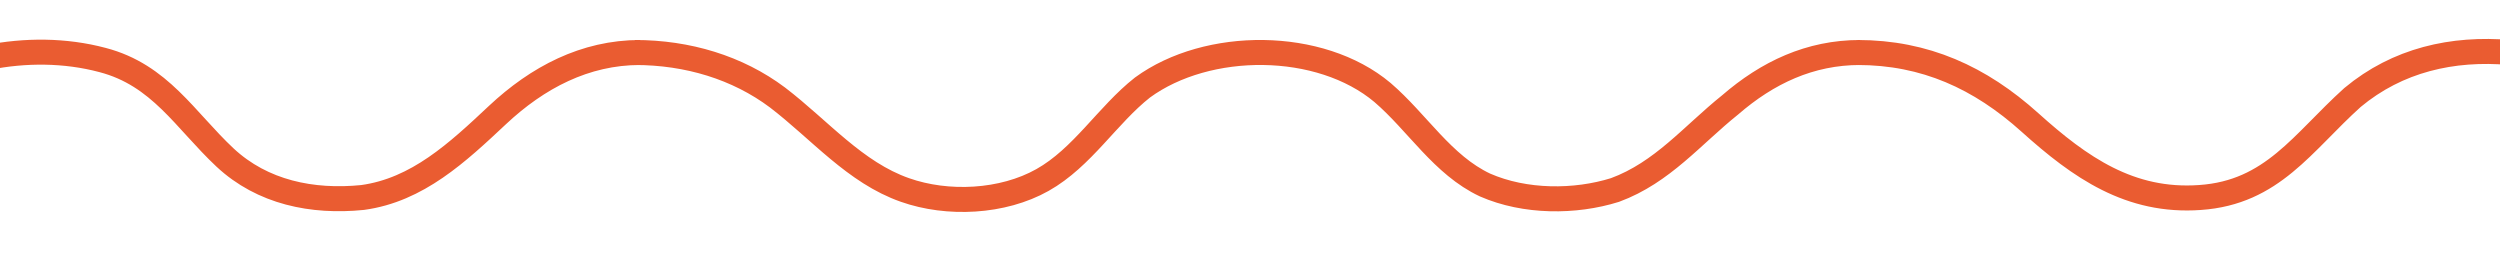 <?xml version="1.0" encoding="utf-8"?>
<!-- Generator: Adobe Illustrator 26.3.1, SVG Export Plug-In . SVG Version: 6.00 Build 0)  -->
<svg version="1.1" id="Livello_1" xmlns="http://www.w3.org/2000/svg" xmlns:xlink="http://www.w3.org/1999/xlink" x="0px" y="0px"
	 viewBox="0 0 100 11" style="enable-background:new 0 0 100 11;" xml:space="preserve">
<style type="text/css">
	.st0{fill:none;stroke:#EA5C31;stroke-miterlimit:10;}
</style>
<path class="st0" d="M-0.5,2.3C1,2,2.6,2,4.1,2.4C6.4,3,7.4,4.8,9,6.3c1.5,1.4,3.5,1.8,5.5,1.6c2.2-0.3,3.8-1.8,5.4-3.3
	s3.5-2.5,5.7-2.5h-0.2c2.1,0,4.1,0.6,5.7,1.8c1.7,1.3,3.1,3,5.1,3.7c1.7,0.6,3.9,0.5,5.5-0.4s2.6-2.6,4-3.7c2.6-1.9,7.1-1.9,9.6,0.2
	c1.4,1.2,2.4,2.9,4.1,3.7C61,8.1,63,8.1,64.6,7.6c1.9-0.7,3.1-2.2,4.6-3.4c1.5-1.3,3.2-2.1,5.2-2.1h-0.1c2.7,0,4.9,1,6.9,2.8
	s4,3.2,6.8,3c2.9-0.2,4.1-2.2,6.1-4c1.8-1.5,4-2,6.3-1.8"/>
</svg>
